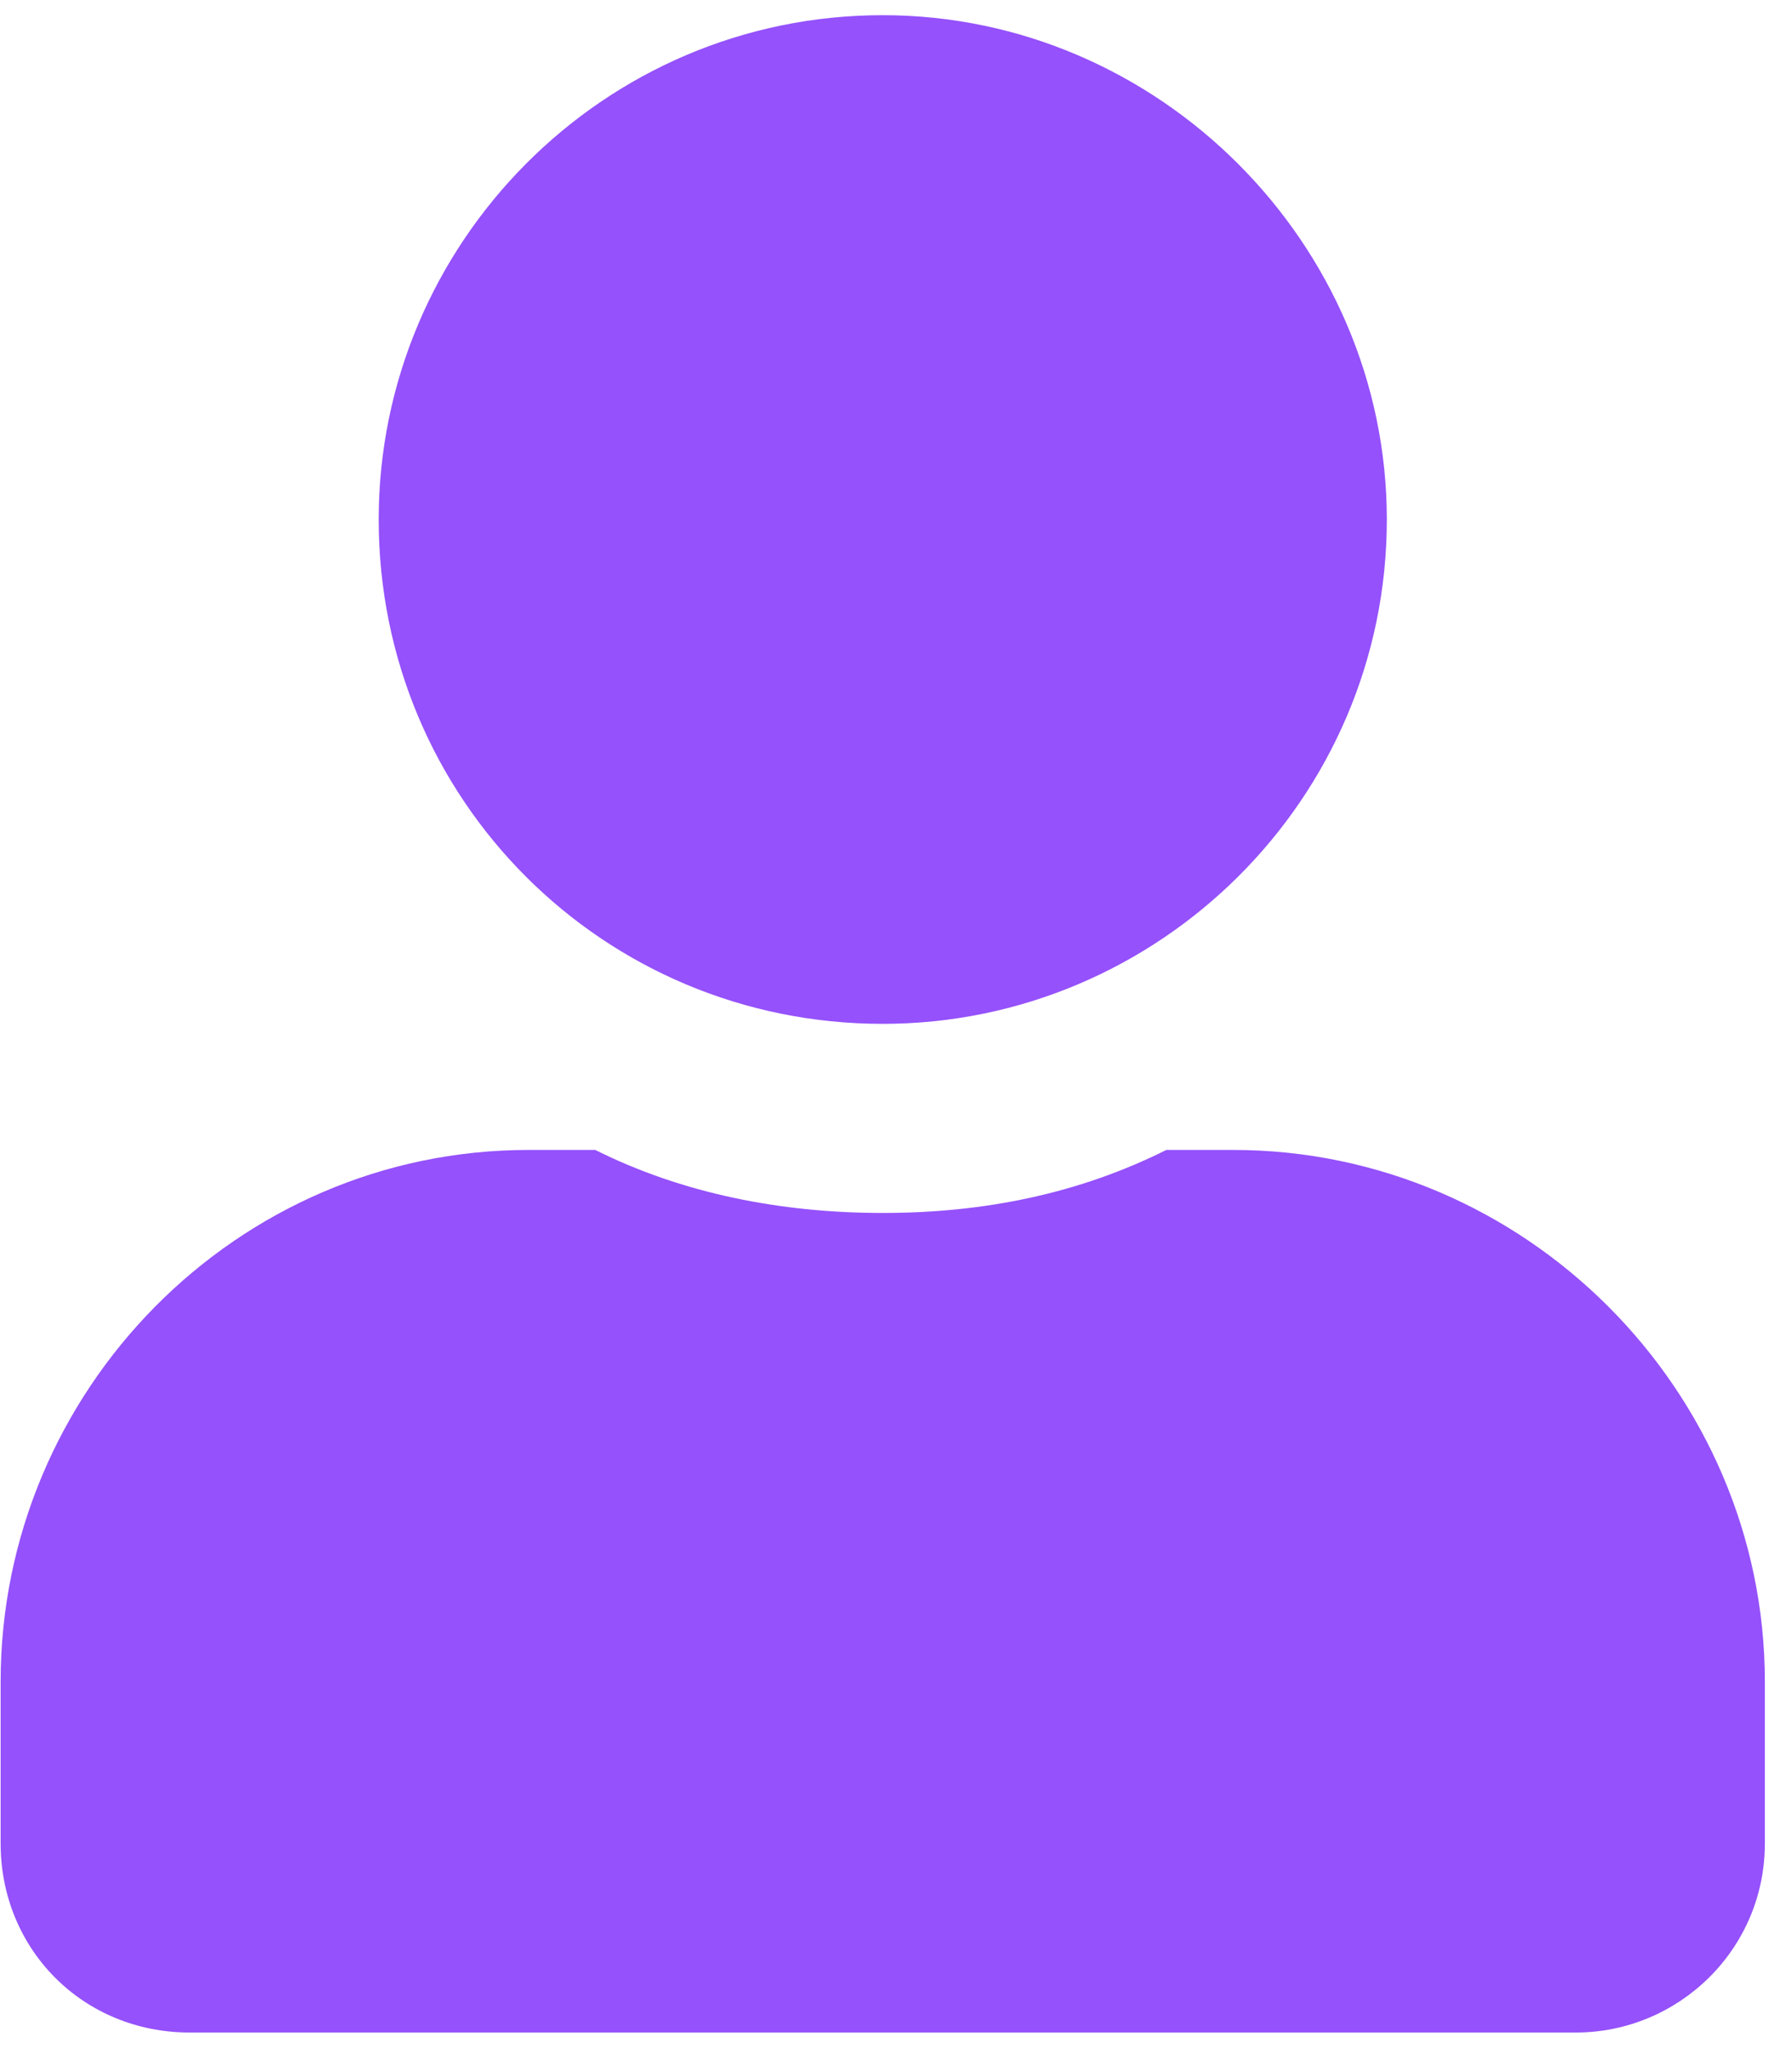 <?xml version="1.0" encoding="UTF-8"?>
<svg xmlns="http://www.w3.org/2000/svg" width="49" height="56" viewBox="0 0 49 56" fill="none">
  <path d="M24.138 27.981C16.492 27.981 10.355 21.843 10.355 14.198C10.355 6.66 16.492 0.415 24.138 0.415C31.675 0.415 37.921 6.66 37.921 14.198C37.921 21.843 31.675 27.981 24.138 27.981ZM33.721 31.427C41.69 31.427 48.258 37.995 48.258 45.963V50.378C48.258 53.285 45.889 55.547 43.089 55.547H5.186C2.279 55.547 0.017 53.285 0.017 50.378V45.963C0.017 37.995 6.478 31.427 14.447 31.427H16.277C18.646 32.611 21.338 33.149 24.138 33.149C26.937 33.149 29.522 32.611 31.891 31.427H33.721Z" fill="#9551FB"></path>
</svg>
